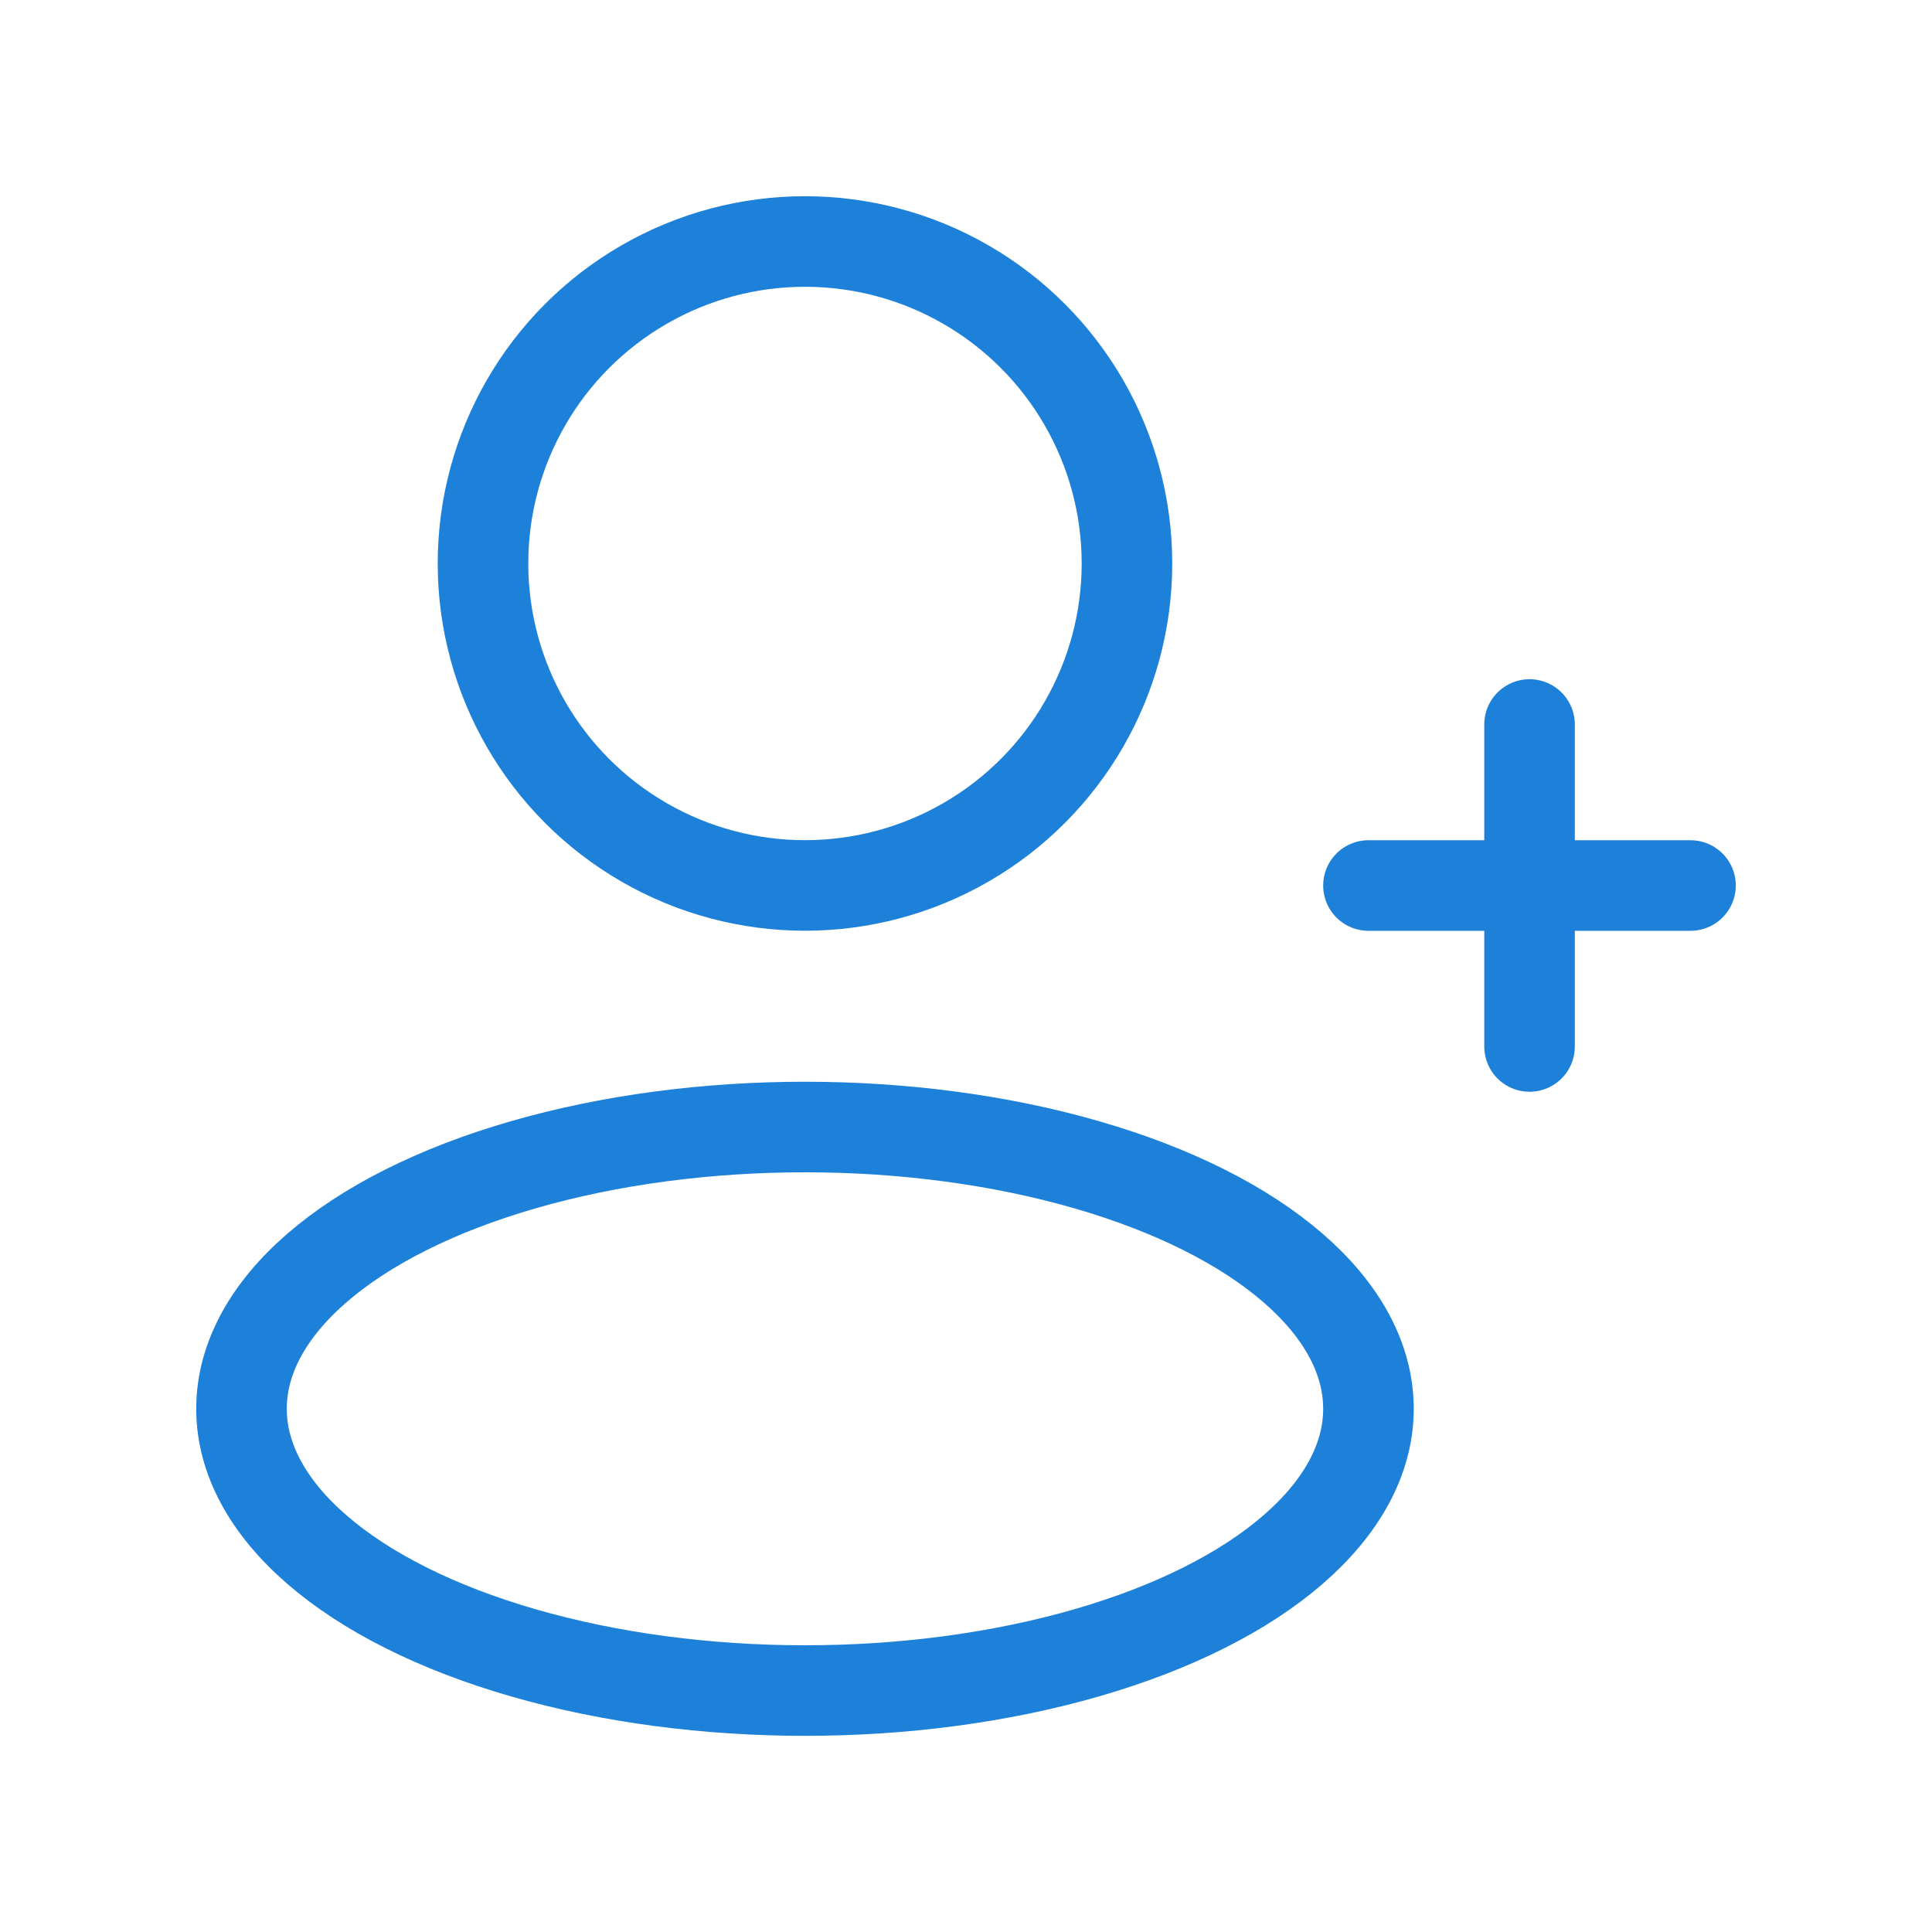 <svg width="32" height="32" viewBox="0 0 32 32" fill="none" xmlns="http://www.w3.org/2000/svg">
<ellipse cx="13.333" cy="23.334" rx="9.333" ry="4.667" stroke="#1D81D9" stroke-width="1.5" stroke-linejoin="round"/>
<circle cx="13.333" cy="9.333" r="5.333" stroke="#1D81D9" stroke-width="1.5" stroke-linejoin="round"/>
<path d="M28 14.667H22.666" stroke="#1D81D9" stroke-width="1.5" stroke-linecap="round"/>
<path d="M25.334 12L25.334 17.333" stroke="#1D81D9" stroke-width="1.5" stroke-linecap="round"/>
</svg>
